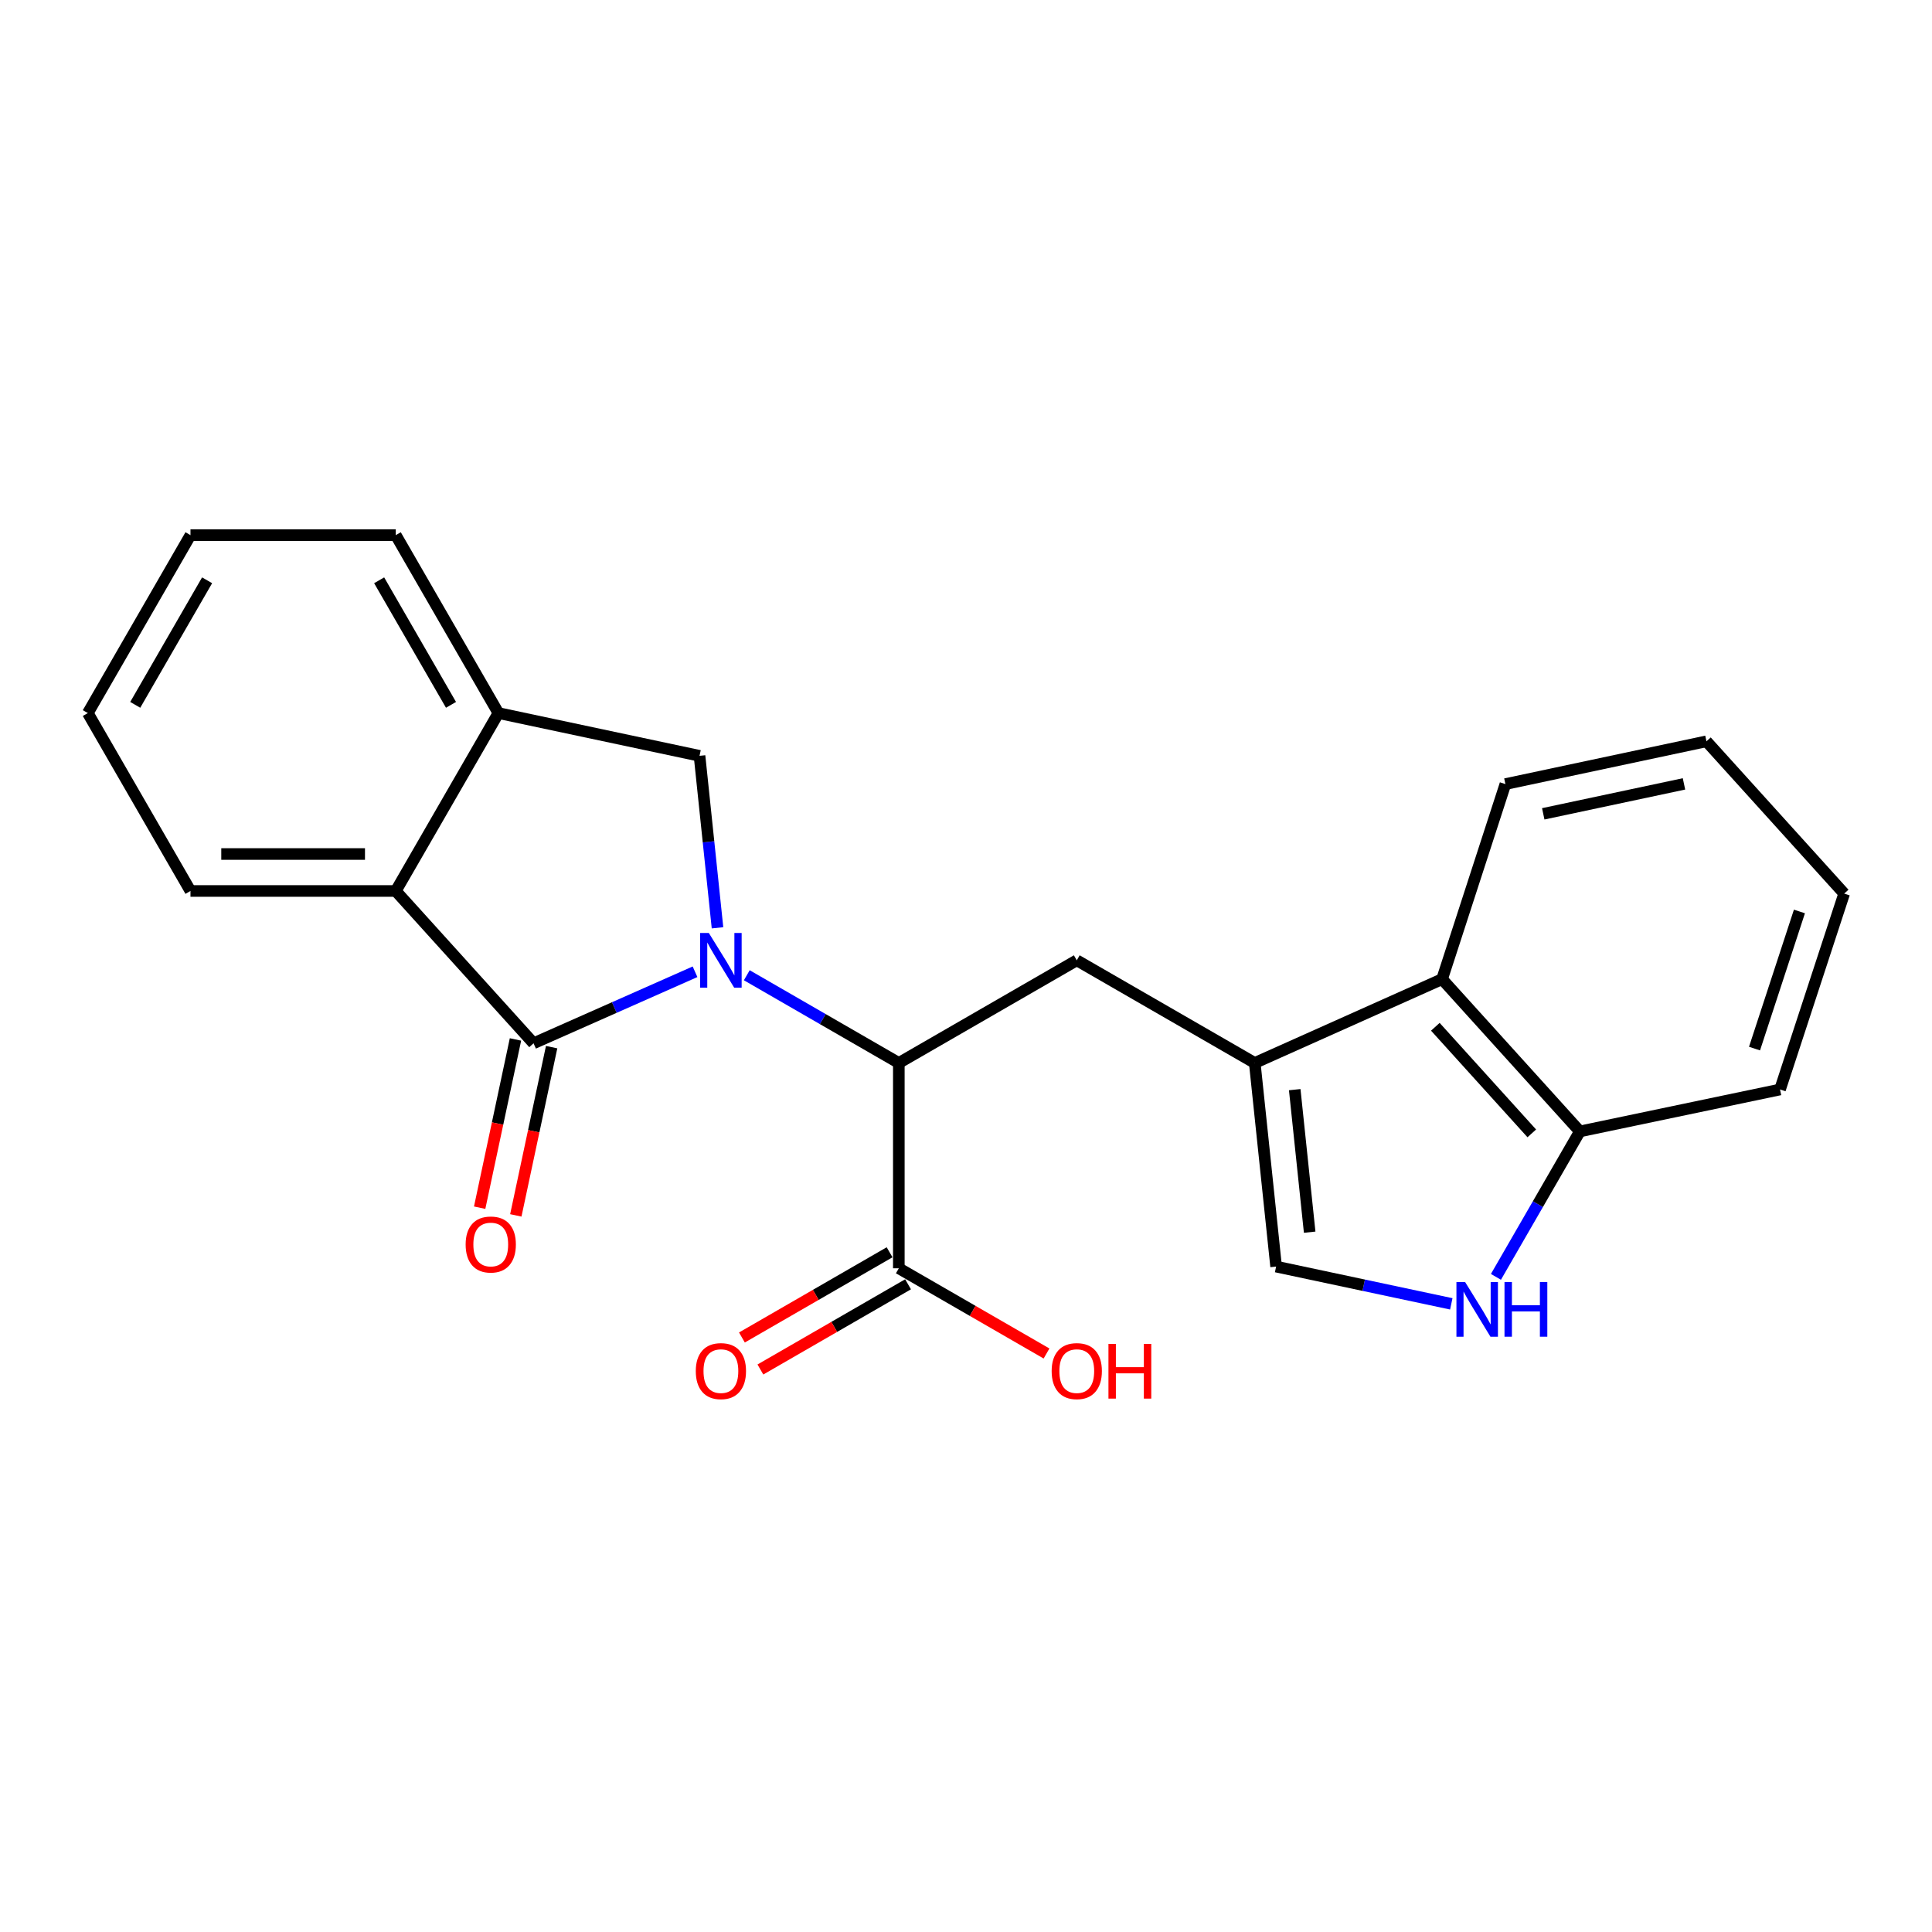 <?xml version='1.0' encoding='iso-8859-1'?>
<svg version='1.1' baseProfile='full'
              xmlns='http://www.w3.org/2000/svg'
                      xmlns:rdkit='http://www.rdkit.org/xml'
                      xmlns:xlink='http://www.w3.org/1999/xlink'
                  xml:space='preserve'
width='1000px' height='1000px' viewBox='0 0 1000 1000'>
<!-- END OF HEADER -->
<rect style='opacity:1.0;fill:#FFFFFF;stroke:none' width='1000' height='1000' x='0' y='0'> </rect>
<path class='bond-0' d='M 359.747,502.985 L 317.956,521.496' style='fill:none;fill-rule:evenodd;stroke:#0000FF;stroke-width:6px;stroke-linecap:butt;stroke-linejoin:miter;stroke-opacity:1' />
<path class='bond-0' d='M 317.956,521.496 L 276.166,540.007' style='fill:none;fill-rule:evenodd;stroke:#000000;stroke-width:6px;stroke-linecap:butt;stroke-linejoin:miter;stroke-opacity:1' />
<path class='bond-1' d='M 386.536,504.784 L 425.884,527.487' style='fill:none;fill-rule:evenodd;stroke:#0000FF;stroke-width:6px;stroke-linecap:butt;stroke-linejoin:miter;stroke-opacity:1' />
<path class='bond-1' d='M 425.884,527.487 L 465.231,550.19' style='fill:none;fill-rule:evenodd;stroke:#000000;stroke-width:6px;stroke-linecap:butt;stroke-linejoin:miter;stroke-opacity:1' />
<path class='bond-3' d='M 371.379,480.233 L 366.726,435.725' style='fill:none;fill-rule:evenodd;stroke:#0000FF;stroke-width:6px;stroke-linecap:butt;stroke-linejoin:miter;stroke-opacity:1' />
<path class='bond-3' d='M 366.726,435.725 L 362.073,391.217' style='fill:none;fill-rule:evenodd;stroke:#000000;stroke-width:6px;stroke-linecap:butt;stroke-linejoin:miter;stroke-opacity:1' />
<path class='bond-4' d='M 276.166,540.007 L 204.853,461.169' style='fill:none;fill-rule:evenodd;stroke:#000000;stroke-width:6px;stroke-linecap:butt;stroke-linejoin:miter;stroke-opacity:1' />
<path class='bond-12' d='M 266.809,538.015 L 257.54,581.556' style='fill:none;fill-rule:evenodd;stroke:#000000;stroke-width:6px;stroke-linecap:butt;stroke-linejoin:miter;stroke-opacity:1' />
<path class='bond-12' d='M 257.54,581.556 L 248.272,625.097' style='fill:none;fill-rule:evenodd;stroke:#FF0000;stroke-width:6px;stroke-linecap:butt;stroke-linejoin:miter;stroke-opacity:1' />
<path class='bond-12' d='M 285.523,541.999 L 276.254,585.54' style='fill:none;fill-rule:evenodd;stroke:#000000;stroke-width:6px;stroke-linecap:butt;stroke-linejoin:miter;stroke-opacity:1' />
<path class='bond-12' d='M 276.254,585.54 L 266.986,629.081' style='fill:none;fill-rule:evenodd;stroke:#FF0000;stroke-width:6px;stroke-linecap:butt;stroke-linejoin:miter;stroke-opacity:1' />
<path class='bond-5' d='M 465.231,550.19 L 557.335,497.054' style='fill:none;fill-rule:evenodd;stroke:#000000;stroke-width:6px;stroke-linecap:butt;stroke-linejoin:miter;stroke-opacity:1' />
<path class='bond-9' d='M 465.231,550.19 L 465.231,656.463' style='fill:none;fill-rule:evenodd;stroke:#000000;stroke-width:6px;stroke-linecap:butt;stroke-linejoin:miter;stroke-opacity:1' />
<path class='bond-2' d='M 649.46,550.19 L 557.335,497.054' style='fill:none;fill-rule:evenodd;stroke:#000000;stroke-width:6px;stroke-linecap:butt;stroke-linejoin:miter;stroke-opacity:1' />
<path class='bond-7' d='M 649.46,550.19 L 660.515,655.581' style='fill:none;fill-rule:evenodd;stroke:#000000;stroke-width:6px;stroke-linecap:butt;stroke-linejoin:miter;stroke-opacity:1' />
<path class='bond-7' d='M 670.147,564.003 L 677.885,637.776' style='fill:none;fill-rule:evenodd;stroke:#000000;stroke-width:6px;stroke-linecap:butt;stroke-linejoin:miter;stroke-opacity:1' />
<path class='bond-10' d='M 649.46,550.19 L 746.422,506.801' style='fill:none;fill-rule:evenodd;stroke:#000000;stroke-width:6px;stroke-linecap:butt;stroke-linejoin:miter;stroke-opacity:1' />
<path class='bond-8' d='M 362.073,391.217 L 257.979,369.086' style='fill:none;fill-rule:evenodd;stroke:#000000;stroke-width:6px;stroke-linecap:butt;stroke-linejoin:miter;stroke-opacity:1' />
<path class='bond-15' d='M 204.853,461.169 L 98.591,461.169' style='fill:none;fill-rule:evenodd;stroke:#000000;stroke-width:6px;stroke-linecap:butt;stroke-linejoin:miter;stroke-opacity:1' />
<path class='bond-15' d='M 188.914,442.036 L 114.53,442.036' style='fill:none;fill-rule:evenodd;stroke:#000000;stroke-width:6px;stroke-linecap:butt;stroke-linejoin:miter;stroke-opacity:1' />
<path class='bond-23' d='M 204.853,461.169 L 257.979,369.086' style='fill:none;fill-rule:evenodd;stroke:#000000;stroke-width:6px;stroke-linecap:butt;stroke-linejoin:miter;stroke-opacity:1' />
<path class='bond-6' d='M 751.187,674.871 L 705.851,665.226' style='fill:none;fill-rule:evenodd;stroke:#0000FF;stroke-width:6px;stroke-linecap:butt;stroke-linejoin:miter;stroke-opacity:1' />
<path class='bond-6' d='M 705.851,665.226 L 660.515,655.581' style='fill:none;fill-rule:evenodd;stroke:#000000;stroke-width:6px;stroke-linecap:butt;stroke-linejoin:miter;stroke-opacity:1' />
<path class='bond-25' d='M 774.292,660.903 L 796.013,623.261' style='fill:none;fill-rule:evenodd;stroke:#0000FF;stroke-width:6px;stroke-linecap:butt;stroke-linejoin:miter;stroke-opacity:1' />
<path class='bond-25' d='M 796.013,623.261 L 817.734,585.618' style='fill:none;fill-rule:evenodd;stroke:#000000;stroke-width:6px;stroke-linecap:butt;stroke-linejoin:miter;stroke-opacity:1' />
<path class='bond-16' d='M 257.979,369.086 L 204.853,276.982' style='fill:none;fill-rule:evenodd;stroke:#000000;stroke-width:6px;stroke-linecap:butt;stroke-linejoin:miter;stroke-opacity:1' />
<path class='bond-16' d='M 233.437,364.83 L 196.249,300.358' style='fill:none;fill-rule:evenodd;stroke:#000000;stroke-width:6px;stroke-linecap:butt;stroke-linejoin:miter;stroke-opacity:1' />
<path class='bond-13' d='M 460.45,648.177 L 422.233,670.228' style='fill:none;fill-rule:evenodd;stroke:#000000;stroke-width:6px;stroke-linecap:butt;stroke-linejoin:miter;stroke-opacity:1' />
<path class='bond-13' d='M 422.233,670.228 L 384.015,692.279' style='fill:none;fill-rule:evenodd;stroke:#FF0000;stroke-width:6px;stroke-linecap:butt;stroke-linejoin:miter;stroke-opacity:1' />
<path class='bond-13' d='M 470.012,664.749 L 431.795,686.8' style='fill:none;fill-rule:evenodd;stroke:#000000;stroke-width:6px;stroke-linecap:butt;stroke-linejoin:miter;stroke-opacity:1' />
<path class='bond-13' d='M 431.795,686.8 L 393.577,708.851' style='fill:none;fill-rule:evenodd;stroke:#FF0000;stroke-width:6px;stroke-linecap:butt;stroke-linejoin:miter;stroke-opacity:1' />
<path class='bond-14' d='M 465.231,656.463 L 503.454,678.514' style='fill:none;fill-rule:evenodd;stroke:#000000;stroke-width:6px;stroke-linecap:butt;stroke-linejoin:miter;stroke-opacity:1' />
<path class='bond-14' d='M 503.454,678.514 L 541.677,700.566' style='fill:none;fill-rule:evenodd;stroke:#FF0000;stroke-width:6px;stroke-linecap:butt;stroke-linejoin:miter;stroke-opacity:1' />
<path class='bond-11' d='M 746.422,506.801 L 817.734,585.618' style='fill:none;fill-rule:evenodd;stroke:#000000;stroke-width:6px;stroke-linecap:butt;stroke-linejoin:miter;stroke-opacity:1' />
<path class='bond-11' d='M 742.931,531.46 L 792.85,586.632' style='fill:none;fill-rule:evenodd;stroke:#000000;stroke-width:6px;stroke-linecap:butt;stroke-linejoin:miter;stroke-opacity:1' />
<path class='bond-17' d='M 746.422,506.801 L 779.192,405.843' style='fill:none;fill-rule:evenodd;stroke:#000000;stroke-width:6px;stroke-linecap:butt;stroke-linejoin:miter;stroke-opacity:1' />
<path class='bond-18' d='M 817.734,585.618 L 921.339,563.913' style='fill:none;fill-rule:evenodd;stroke:#000000;stroke-width:6px;stroke-linecap:butt;stroke-linejoin:miter;stroke-opacity:1' />
<path class='bond-19' d='M 98.591,461.169 L 45.455,369.086' style='fill:none;fill-rule:evenodd;stroke:#000000;stroke-width:6px;stroke-linecap:butt;stroke-linejoin:miter;stroke-opacity:1' />
<path class='bond-20' d='M 204.853,276.982 L 98.591,276.982' style='fill:none;fill-rule:evenodd;stroke:#000000;stroke-width:6px;stroke-linecap:butt;stroke-linejoin:miter;stroke-opacity:1' />
<path class='bond-21' d='M 779.192,405.843 L 883.254,383.702' style='fill:none;fill-rule:evenodd;stroke:#000000;stroke-width:6px;stroke-linecap:butt;stroke-linejoin:miter;stroke-opacity:1' />
<path class='bond-21' d='M 798.783,421.236 L 871.626,405.737' style='fill:none;fill-rule:evenodd;stroke:#000000;stroke-width:6px;stroke-linecap:butt;stroke-linejoin:miter;stroke-opacity:1' />
<path class='bond-26' d='M 921.339,563.913 L 954.545,462.519' style='fill:none;fill-rule:evenodd;stroke:#000000;stroke-width:6px;stroke-linecap:butt;stroke-linejoin:miter;stroke-opacity:1' />
<path class='bond-26' d='M 908.137,542.749 L 931.382,471.773' style='fill:none;fill-rule:evenodd;stroke:#000000;stroke-width:6px;stroke-linecap:butt;stroke-linejoin:miter;stroke-opacity:1' />
<path class='bond-24' d='M 45.455,369.086 L 98.591,276.982' style='fill:none;fill-rule:evenodd;stroke:#000000;stroke-width:6px;stroke-linecap:butt;stroke-linejoin:miter;stroke-opacity:1' />
<path class='bond-24' d='M 69.998,364.832 L 107.193,300.359' style='fill:none;fill-rule:evenodd;stroke:#000000;stroke-width:6px;stroke-linecap:butt;stroke-linejoin:miter;stroke-opacity:1' />
<path class='bond-22' d='M 883.254,383.702 L 954.545,462.519' style='fill:none;fill-rule:evenodd;stroke:#000000;stroke-width:6px;stroke-linecap:butt;stroke-linejoin:miter;stroke-opacity:1' />
<path  class='atom-0' d='M 366.878 482.894
L 376.158 497.894
Q 377.078 499.374, 378.558 502.054
Q 380.038 504.734, 380.118 504.894
L 380.118 482.894
L 383.878 482.894
L 383.878 511.214
L 379.998 511.214
L 370.038 494.814
Q 368.878 492.894, 367.638 490.694
Q 366.438 488.494, 366.078 487.814
L 366.078 511.214
L 362.398 511.214
L 362.398 482.894
L 366.878 482.894
' fill='#0000FF'/>
<path  class='atom-7' d='M 758.327 663.562
L 767.607 678.562
Q 768.527 680.042, 770.007 682.722
Q 771.487 685.402, 771.567 685.562
L 771.567 663.562
L 775.327 663.562
L 775.327 691.882
L 771.447 691.882
L 761.487 675.482
Q 760.327 673.562, 759.087 671.362
Q 757.887 669.162, 757.527 668.482
L 757.527 691.882
L 753.847 691.882
L 753.847 663.562
L 758.327 663.562
' fill='#0000FF'/>
<path  class='atom-7' d='M 778.727 663.562
L 782.567 663.562
L 782.567 675.602
L 797.047 675.602
L 797.047 663.562
L 800.887 663.562
L 800.887 691.882
L 797.047 691.882
L 797.047 678.802
L 782.567 678.802
L 782.567 691.882
L 778.727 691.882
L 778.727 663.562
' fill='#0000FF'/>
<path  class='atom-13' d='M 241.014 644.149
Q 241.014 637.349, 244.374 633.549
Q 247.734 629.749, 254.014 629.749
Q 260.294 629.749, 263.654 633.549
Q 267.014 637.349, 267.014 644.149
Q 267.014 651.029, 263.614 654.949
Q 260.214 658.829, 254.014 658.829
Q 247.774 658.829, 244.374 654.949
Q 241.014 651.069, 241.014 644.149
M 254.014 655.629
Q 258.334 655.629, 260.654 652.749
Q 263.014 649.829, 263.014 644.149
Q 263.014 638.589, 260.654 635.789
Q 258.334 632.949, 254.014 632.949
Q 249.694 632.949, 247.334 635.749
Q 245.014 638.549, 245.014 644.149
Q 245.014 649.869, 247.334 652.749
Q 249.694 655.629, 254.014 655.629
' fill='#FF0000'/>
<path  class='atom-14' d='M 360.138 709.679
Q 360.138 702.879, 363.498 699.079
Q 366.858 695.279, 373.138 695.279
Q 379.418 695.279, 382.778 699.079
Q 386.138 702.879, 386.138 709.679
Q 386.138 716.559, 382.738 720.479
Q 379.338 724.359, 373.138 724.359
Q 366.898 724.359, 363.498 720.479
Q 360.138 716.599, 360.138 709.679
M 373.138 721.159
Q 377.458 721.159, 379.778 718.279
Q 382.138 715.359, 382.138 709.679
Q 382.138 704.119, 379.778 701.319
Q 377.458 698.479, 373.138 698.479
Q 368.818 698.479, 366.458 701.279
Q 364.138 704.079, 364.138 709.679
Q 364.138 715.399, 366.458 718.279
Q 368.818 721.159, 373.138 721.159
' fill='#FF0000'/>
<path  class='atom-15' d='M 544.335 709.679
Q 544.335 702.879, 547.695 699.079
Q 551.055 695.279, 557.335 695.279
Q 563.615 695.279, 566.975 699.079
Q 570.335 702.879, 570.335 709.679
Q 570.335 716.559, 566.935 720.479
Q 563.535 724.359, 557.335 724.359
Q 551.095 724.359, 547.695 720.479
Q 544.335 716.599, 544.335 709.679
M 557.335 721.159
Q 561.655 721.159, 563.975 718.279
Q 566.335 715.359, 566.335 709.679
Q 566.335 704.119, 563.975 701.319
Q 561.655 698.479, 557.335 698.479
Q 553.015 698.479, 550.655 701.279
Q 548.335 704.079, 548.335 709.679
Q 548.335 715.399, 550.655 718.279
Q 553.015 721.159, 557.335 721.159
' fill='#FF0000'/>
<path  class='atom-15' d='M 573.735 695.599
L 577.575 695.599
L 577.575 707.639
L 592.055 707.639
L 592.055 695.599
L 595.895 695.599
L 595.895 723.919
L 592.055 723.919
L 592.055 710.839
L 577.575 710.839
L 577.575 723.919
L 573.735 723.919
L 573.735 695.599
' fill='#FF0000'/>
</svg>

